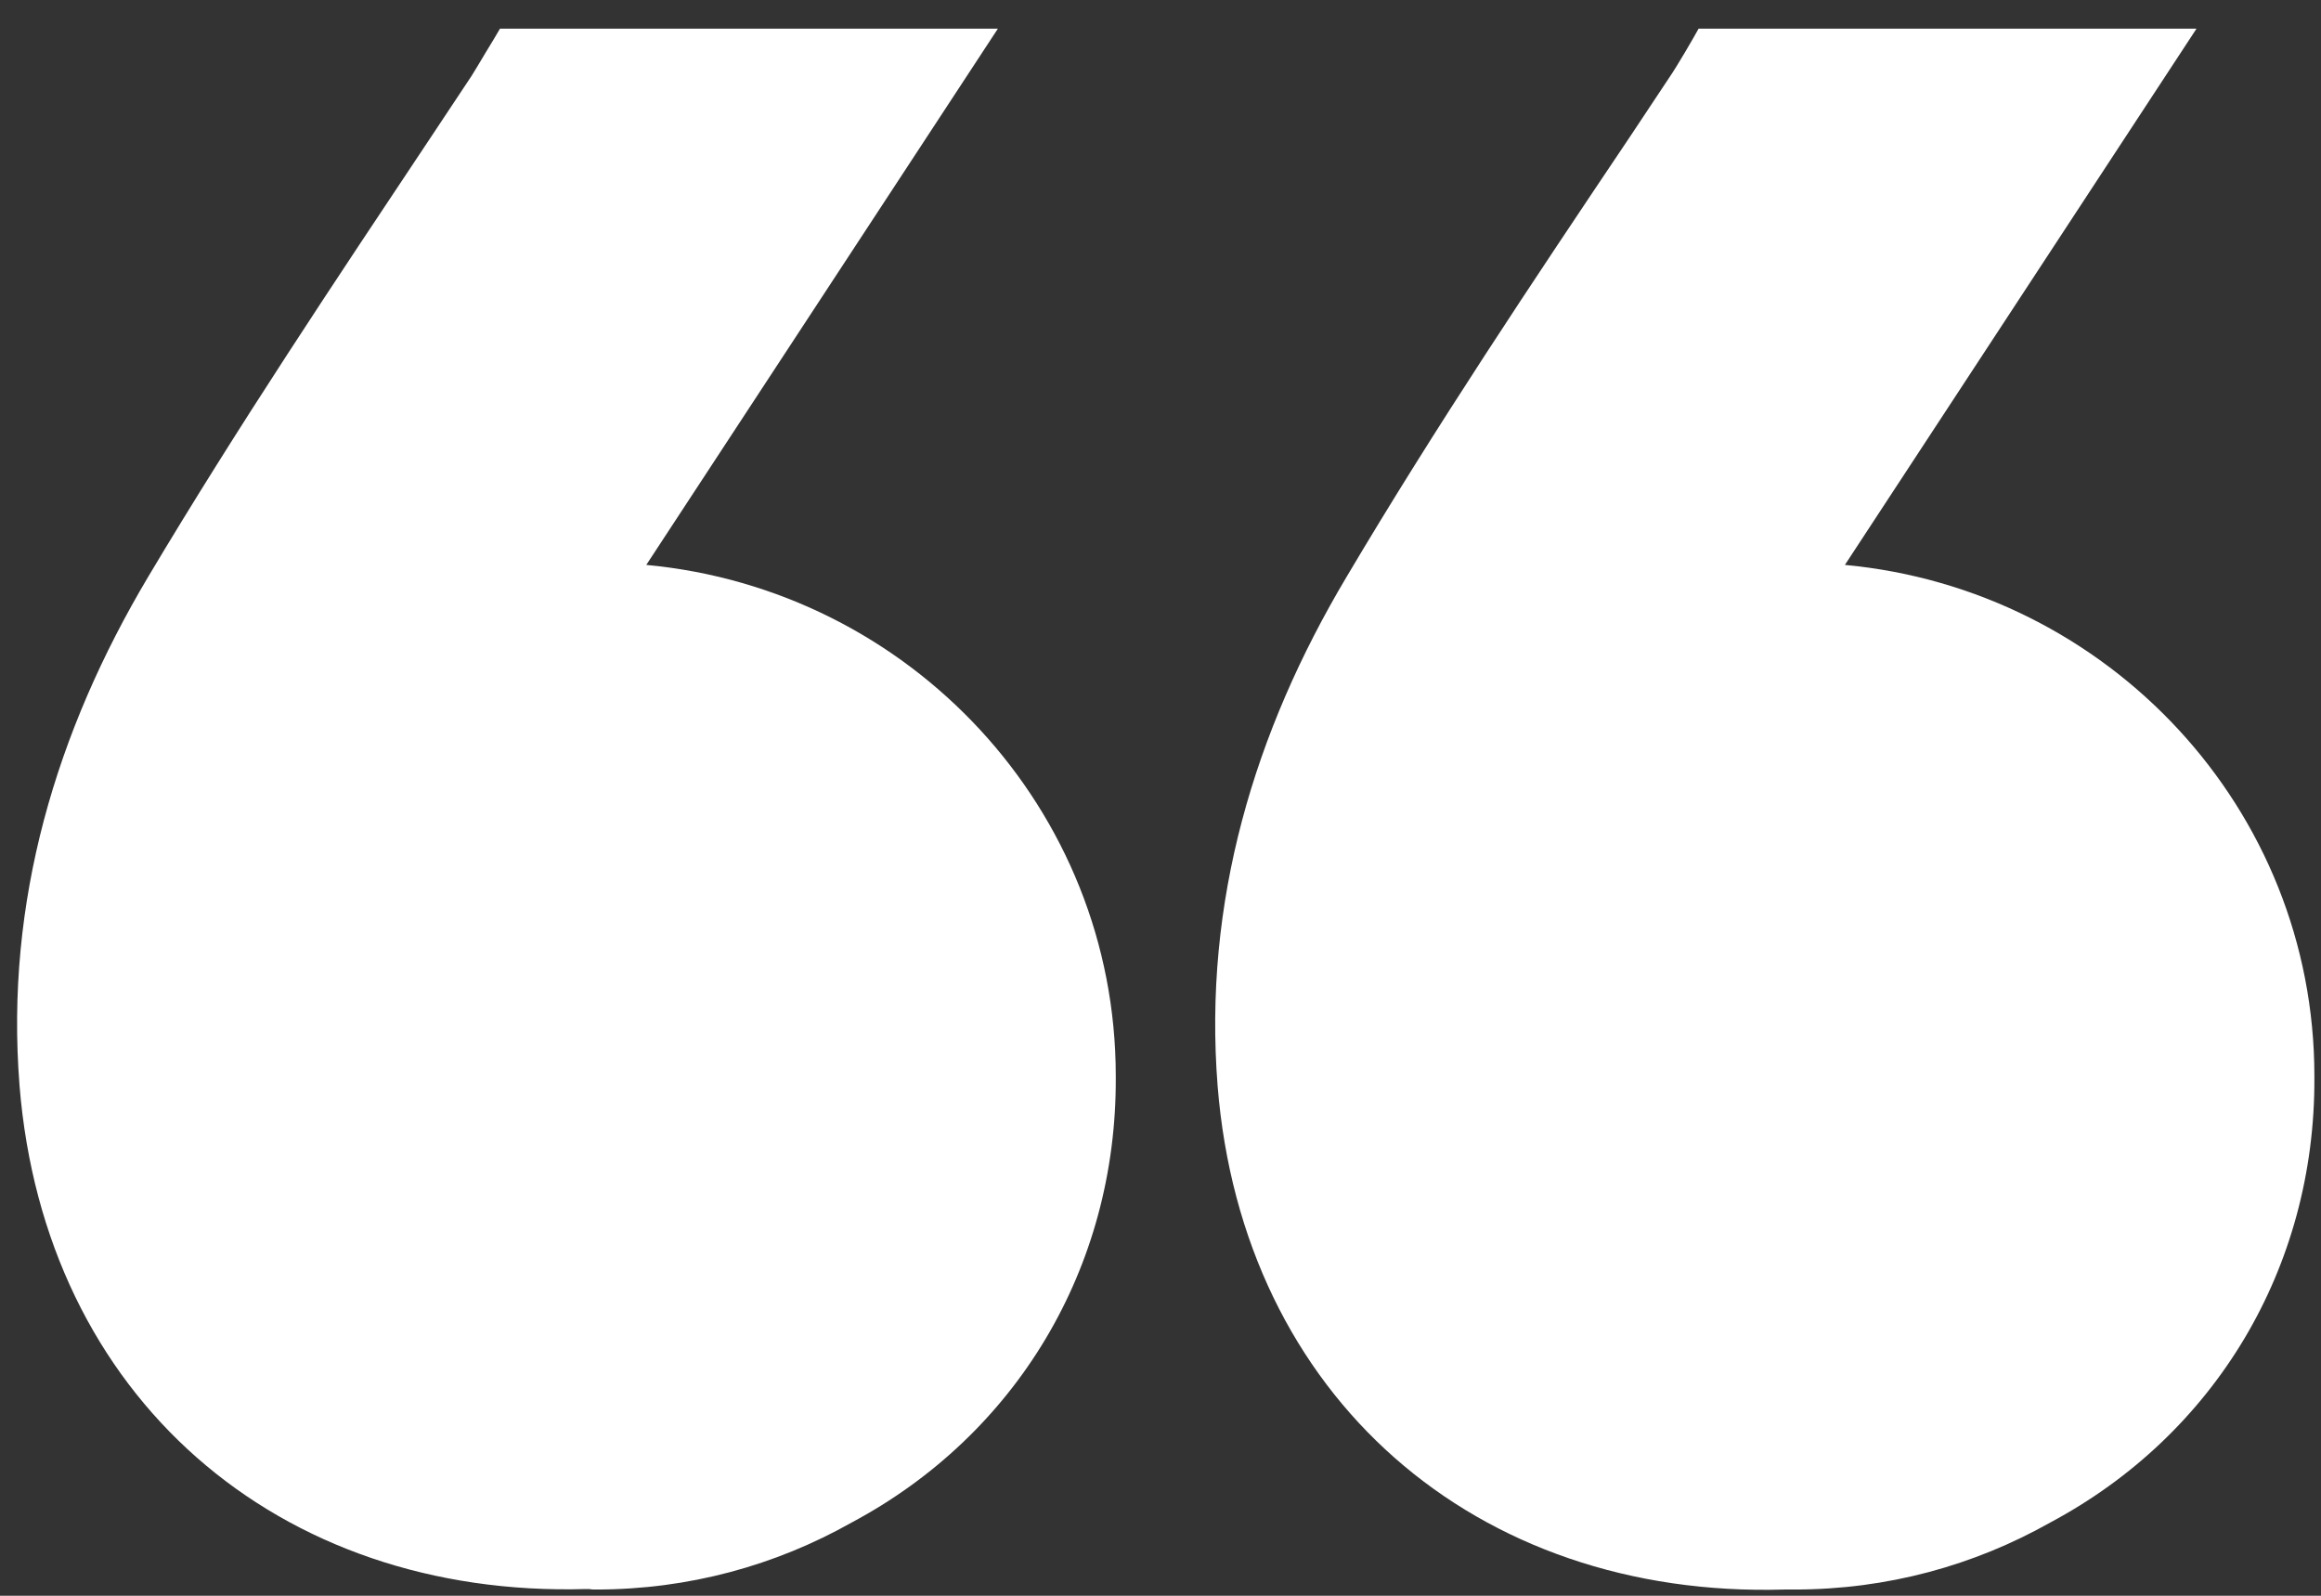 <svg width="80" height="55" viewBox="0 0 80 55" fill="none" xmlns="http://www.w3.org/2000/svg"><rect x="0" y="0" width="80" height="55" fill="#333333" stroke="none"/><path fill-rule="evenodd" clip-rule="evenodd" d="M22.276 19.47C31.366 20.32 38.458 27.887 38.458 37.084V37.102C38.458 37.119 38.458 37.136 38.458 37.136 38.492 43.714 35.015 49.458 29.352 52.477c-2.616 1.475-5.612 2.308-8.814 2.308C20.469 54.785 20.383 54.785 20.314 54.768 20.28 54.768 20.245 54.768 20.211 54.768 9.573 55.08 1.534 48.139.673 37.414.174 31.08 1.93 25.214 5.114 19.869 8.195 14.698 11.552 9.683 14.892 4.667l1.36-2.048C16.355 2.463 16.544 2.134 16.734 1.821 16.94 1.491 17.13 1.162 17.233.988H34.395L22.276 19.47zm41.314.0C72.679 20.32 79.772 27.887 79.772 37.084 79.772 37.102 79.772 37.119 79.772 37.119V37.136C79.806 43.714 76.329 49.458 70.665 52.477c-2.616 1.475-5.612 2.308-8.813 2.308C61.8 54.785 61.748 54.785 61.679 54.785 61.628 54.785 61.576 54.785 61.507 54.785 50.869 55.098 42.83 48.156 41.969 37.431 41.47 31.097 43.226 25.232 46.411 19.887c3.064-5.171 6.421-10.187 9.778-15.185l1.36-2.048C57.789 2.307 58.357 1.335 58.547.988H75.709L63.59 19.47z" fill="#fff"/></svg>